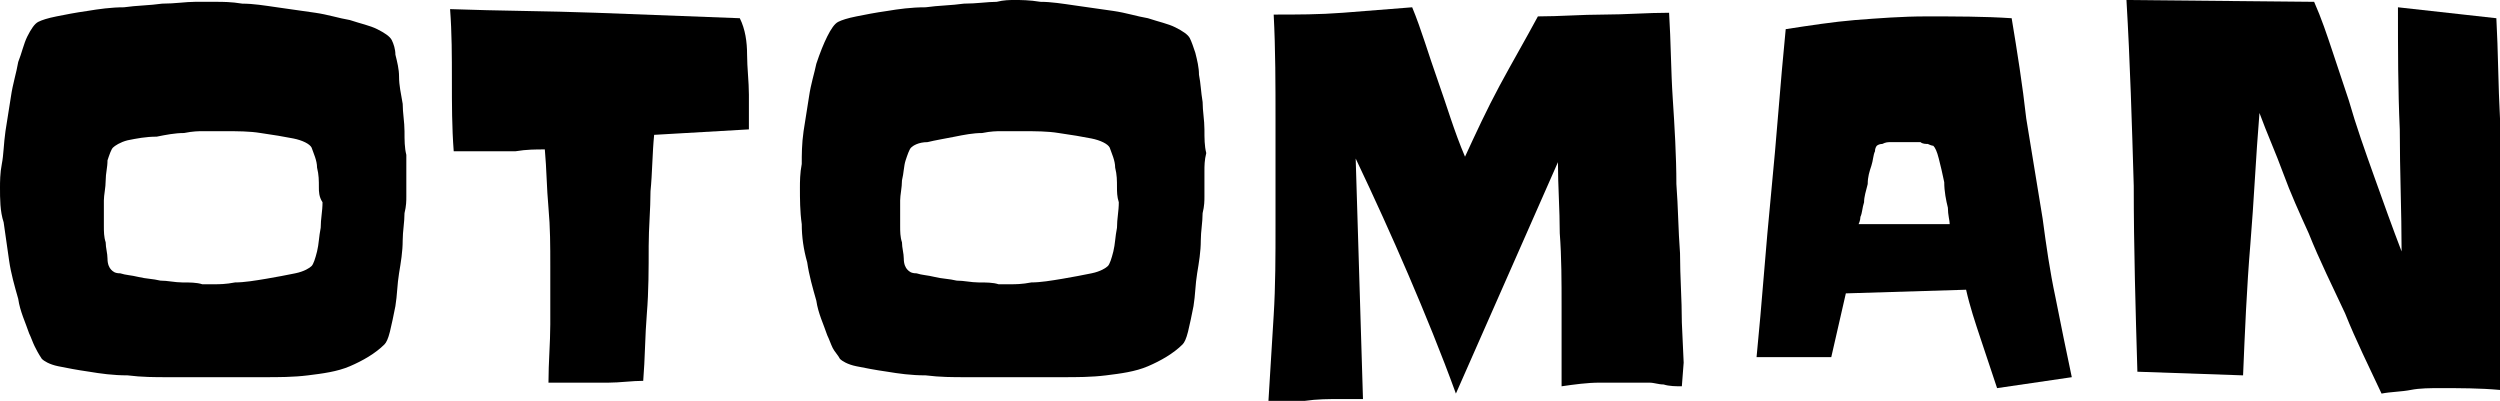 <?xml version="1.0" encoding="utf-8"?>
<!-- Generator: Adobe Illustrator 21.1.0, SVG Export Plug-In . SVG Version: 6.00 Build 0)  -->
<svg version="1.1" id="Layer_1" xmlns="http://www.w3.org/2000/svg" xmlns:xlink="http://www.w3.org/1999/xlink" x="0px" y="0px"
	 viewBox="0 0 137.2 22" style="enable-background:new 0 0 137.2 22;" xml:space="preserve">
<g>
	<path d="M22.1,5.7c-0.1-0.6-0.2-1-0.2-1.5c0-0.4-0.1-0.8-0.2-1.2c0-0.3-0.1-0.6-0.2-0.8c-0.1-0.2-0.4-0.4-0.8-0.6
		c-0.4-0.2-0.9-0.3-1.5-0.5C18.6,1,18,0.8,17.3,0.7c-0.7-0.1-1.4-0.2-2.1-0.3c-0.7-0.1-1.3-0.2-1.9-0.2c-0.6-0.1-1.1-0.1-1.4-0.1
		c-0.3,0-0.7,0-1.2,0S9.6,0.2,8.9,0.2C8.2,0.3,7.5,0.3,6.8,0.4c-0.7,0-1.4,0.1-2,0.2C4.1,0.7,3.6,0.8,3.1,0.9C2.6,1,2.3,1.1,2.1,1.2
		C1.9,1.3,1.7,1.6,1.5,2C1.3,2.4,1.2,2.9,1,3.4C0.9,4,0.7,4.6,0.6,5.3C0.5,5.9,0.4,6.6,0.3,7.2C0.2,7.9,0.2,8.5,0.1,9
		C0,9.5,0,10,0,10.3c0,0.6,0,1.3,0.2,1.9c0.1,0.7,0.2,1.4,0.3,2.1s0.3,1.4,0.5,2.1c0.1,0.7,0.4,1.3,0.6,1.9c0.1,0.2,0.2,0.5,0.3,0.7
		c0.1,0.2,0.2,0.4,0.4,0.7c0.1,0.1,0.4,0.3,0.9,0.4s1,0.2,1.7,0.3c0.6,0.1,1.3,0.2,2.1,0.2c0.8,0.1,1.5,0.1,2.2,0.1s1.3,0,1.9,0
		c0.6,0,1,0,1.2,0c0.7,0,1.4,0,2.2,0s1.6,0,2.4-0.1c0.8-0.1,1.6-0.2,2.3-0.5s1.4-0.7,1.9-1.2c0.1-0.1,0.2-0.3,0.3-0.7
		c0.1-0.4,0.2-0.9,0.3-1.4c0.1-0.6,0.1-1.2,0.2-1.8c0.1-0.6,0.2-1.2,0.2-1.8c0-0.5,0.1-1,0.1-1.5c0.1-0.4,0.1-0.7,0.1-0.9
		c0-0.3,0-0.5,0-0.7s0-0.5,0-0.7c0-0.3,0-0.6,0-0.9c-0.1-0.4-0.1-0.8-0.1-1.3S22.1,6.2,22.1,5.7z M17.6,12.5
		c-0.1,0.5-0.1,0.9-0.2,1.3c-0.1,0.4-0.2,0.7-0.3,0.8c-0.1,0.1-0.4,0.3-0.9,0.4c-0.5,0.1-1,0.2-1.6,0.3c-0.6,0.1-1.2,0.2-1.7,0.2
		c-0.5,0.1-0.9,0.1-1.1,0.1s-0.4,0-0.7,0c-0.3-0.1-0.7-0.1-1.1-0.1s-0.8-0.1-1.2-0.1c-0.4-0.1-0.8-0.1-1.2-0.2
		c-0.4-0.1-0.7-0.1-1-0.2c-0.3,0-0.4-0.1-0.5-0.2c-0.1-0.1-0.2-0.3-0.2-0.6c0-0.3-0.1-0.6-0.1-0.9c-0.1-0.3-0.1-0.6-0.1-0.9
		c0-0.2,0-0.5,0-0.6c0-0.2,0-0.4,0-0.8c0-0.3,0.1-0.7,0.1-1.1c0-0.4,0.1-0.7,0.1-1.1C6,8.5,6.1,8.2,6.2,8.1C6.3,8,6.6,7.8,7,7.7
		c0.5-0.1,1-0.2,1.6-0.2c0.5-0.1,1-0.2,1.5-0.2c0.5-0.1,0.8-0.1,1-0.1c0.3,0,0.7,0,1.3,0c0.6,0,1.3,0,1.9,0.1
		c0.7,0.1,1.3,0.2,1.8,0.3s0.9,0.3,1,0.5c0.1,0.3,0.3,0.7,0.3,1.1c0.1,0.4,0.1,0.7,0.1,1.1c0,0.2,0,0.5,0.2,0.8
		C17.7,11.6,17.6,12,17.6,12.5z"/>
	<path d="M40.6,1c-2.6-0.1-5.3-0.2-7.9-0.3c-2.7-0.1-5.3-0.1-8-0.2c0.1,1.3,0.1,2.6,0.1,3.9s0,2.6,0.1,3.9c0.3,0,0.6,0,0.9,0
		s0.6,0,0.9,0c0.5,0,1.1,0,1.6,0c0.6-0.1,1.1-0.1,1.6-0.1c0.1,1.1,0.1,2.1,0.2,3.2c0.1,1.1,0.1,2.1,0.1,3.2s0,2.1,0,3.2
		c0,1-0.1,2.1-0.1,3.2c0.3,0,0.5,0,0.7,0s0.5,0,0.7,0c0.6,0,1.3,0,1.9,0c0.6,0,1.3-0.1,1.9-0.1c0.1-1.2,0.1-2.5,0.2-3.7
		c0.1-1.2,0.1-2.5,0.1-3.7c0-1,0.1-2,0.1-3c0.1-1,0.1-2.1,0.2-3.1l5.2-0.3V5.2C41.1,4.5,41,3.7,41,3C41,2.3,40.9,1.6,40.6,1z"/>
	<path d="M66,5.6c-0.1-0.6-0.1-1-0.2-1.5c0-0.4-0.1-0.8-0.2-1.2c-0.1-0.3-0.2-0.6-0.3-0.8c-0.1-0.2-0.4-0.4-0.8-0.6
		C64.1,1.3,63.6,1.2,63,1c-0.6-0.1-1.2-0.3-1.9-0.4c-0.7-0.1-1.4-0.2-2.1-0.3c-0.7-0.1-1.3-0.2-1.9-0.2C56.5,0,56,0,55.7,0
		s-0.6,0-1,0.1c-0.5,0-1.1,0.1-1.8,0.1c-0.7,0.1-1.4,0.1-2.1,0.2c-0.8,0-1.5,0.1-2.1,0.2C48,0.7,47.5,0.8,47,0.9
		c-0.5,0.1-0.8,0.2-1,0.3c-0.2,0.1-0.4,0.4-0.6,0.8c-0.2,0.4-0.4,0.9-0.6,1.5c-0.1,0.5-0.3,1.1-0.4,1.8c-0.1,0.6-0.2,1.3-0.3,1.9
		C44,7.9,44,8.5,44,9c-0.1,0.5-0.1,1-0.1,1.3c0,0.6,0,1.3,0.1,2c0,0.7,0.1,1.4,0.3,2.1c0.1,0.7,0.3,1.4,0.5,2.1
		c0.1,0.7,0.4,1.3,0.6,1.9c0.1,0.2,0.2,0.5,0.3,0.7c0.1,0.2,0.3,0.4,0.4,0.6c0.1,0.1,0.4,0.3,0.9,0.4s1,0.2,1.7,0.3
		c0.6,0.1,1.3,0.2,2.1,0.2c0.8,0.1,1.5,0.1,2.2,0.1s1.3,0,1.9,0c0.6,0,1,0,1.2,0c0.7,0,1.4,0,2.2,0s1.6,0,2.4-0.1s1.6-0.2,2.3-0.5
		s1.4-0.7,1.9-1.2c0.1-0.1,0.2-0.3,0.3-0.7c0.1-0.4,0.2-0.9,0.3-1.4c0.1-0.6,0.1-1.2,0.2-1.8c0.1-0.6,0.2-1.2,0.2-1.8
		c0-0.5,0.1-1,0.1-1.5c0.1-0.4,0.1-0.7,0.1-0.9c0-0.3,0-0.5,0-0.7s0-0.5,0-0.7c0-0.3,0-0.6,0.1-1c-0.1-0.4-0.1-0.8-0.1-1.3
		S66,6.1,66,5.6z M61.3,12.5c-0.1,0.5-0.1,0.9-0.2,1.3c-0.1,0.4-0.2,0.7-0.3,0.8c-0.1,0.1-0.4,0.3-0.9,0.4c-0.5,0.1-1,0.2-1.6,0.3
		c-0.6,0.1-1.2,0.2-1.7,0.2c-0.5,0.1-0.9,0.1-1.1,0.1s-0.4,0-0.7,0c-0.3-0.1-0.7-0.1-1.1-0.1c-0.4,0-0.8-0.1-1.2-0.1
		c-0.4-0.1-0.8-0.1-1.2-0.2c-0.4-0.1-0.7-0.1-1-0.2c-0.3,0-0.4-0.1-0.5-0.2c-0.1-0.1-0.2-0.3-0.2-0.6c0-0.3-0.1-0.6-0.1-0.9
		c-0.1-0.3-0.1-0.6-0.1-0.9c0-0.2,0-0.5,0-0.6c0-0.2,0-0.4,0-0.8c0-0.3,0.1-0.7,0.1-1.1c0.1-0.4,0.1-0.8,0.2-1.1
		c0.1-0.3,0.2-0.6,0.3-0.7s0.4-0.3,0.9-0.3c0.4-0.1,1-0.2,1.5-0.3c0.5-0.1,1-0.2,1.5-0.2c0.5-0.1,0.8-0.1,1-0.1c0.3,0,0.7,0,1.3,0
		c0.6,0,1.3,0,1.9,0.1c0.7,0.1,1.3,0.2,1.8,0.3s0.9,0.3,1,0.5c0.1,0.3,0.3,0.7,0.3,1.1c0.1,0.4,0.1,0.7,0.1,1.1c0,0.2,0,0.5,0.1,0.8
		C61.4,11.6,61.3,12,61.3,12.5z"/>
	<path d="M92.2,13.9c-0.1-1.3-0.1-2.5-0.2-3.8c0-1.5-0.1-3.2-0.2-4.7c-0.1-1.5-0.1-3.1-0.2-4.7c-1.2,0-2.4,0.1-3.6,0.1
		s-2.4,0.1-3.6,0.1c-0.7,1.3-1.4,2.5-2.1,3.8C81.6,6,81,7.3,80.4,8.6c-0.6-1.4-1-2.8-1.5-4.2c-0.5-1.4-0.9-2.8-1.4-4
		c-1.3,0.1-2.6,0.2-3.8,0.3c-1.3,0.1-2.5,0.1-3.8,0.1C70,2.7,70,4.7,70,6.6s0,3.9,0,5.8c0,1.6,0,3.3-0.1,4.9
		c-0.1,1.6-0.2,3.2-0.3,4.9c0.7-0.1,1.4-0.1,2-0.2c0.7-0.1,1.3-0.1,2-0.1c0.2,0,0.4,0,0.6,0s0.4,0,0.6,0L74.4,8.7
		c1,2.1,2,4.3,2.9,6.4c0.9,2.1,1.8,4.3,2.6,6.5l5.6-12.7c0,1.3,0.1,2.6,0.1,3.9c0.1,1.3,0.1,2.7,0.1,4c0,0.7,0,1.5,0,2.2
		c0,0.7,0,1.4,0,2.2c0.7-0.1,1.4-0.2,2.1-0.2c0.7,0,1.4,0,2.1,0c0.1,0,0.3,0,0.6,0s0.5,0.1,0.8,0.1c0.3,0.1,0.7,0.1,1,0.1l0.1-1.3
		l-0.1-2.2C92.3,16.4,92.2,15.2,92.2,13.9z"/>
	<path d="M112.1,12c-0.3-1.8-0.6-3.7-0.9-5.5c-0.2-1.8-0.5-3.7-0.8-5.5c-1.5-0.1-3.1-0.1-4.7-0.1c-1.3,0-2.6,0.1-3.9,0.2
		c-1.2,0.1-2.5,0.3-3.8,0.5c-0.3,3-0.5,6-0.8,9s-0.5,6-0.8,9h4.1l0.8-3.5l6.6-0.2c0.2,0.9,0.5,1.8,0.8,2.7s0.6,1.8,0.9,2.7l4.1-0.6
		c-0.3-1.4-0.6-2.9-0.9-4.4C112.5,14.9,112.3,13.5,112.1,12z M102,12.3c0,0,0.1-0.2,0.1-0.4c0.1-0.2,0.1-0.5,0.2-0.8
		c0-0.3,0.1-0.6,0.2-1c0-0.4,0.1-0.7,0.2-1c0.1-0.3,0.1-0.6,0.2-0.8c0-0.2,0.1-0.3,0.1-0.3s0.1-0.1,0.3-0.1c0.2-0.1,0.3-0.1,0.5-0.1
		s0.3,0,0.5,0s0.3,0,0.4,0c0.1,0,0.2,0,0.3,0s0.2,0,0.4,0c0.1,0.1,0.3,0.1,0.4,0.1C106,8,106.1,8,106.1,8c0.1,0.1,0.2,0.3,0.3,0.7
		c0.1,0.4,0.2,0.8,0.3,1.3c0,0.5,0.1,1,0.2,1.4c0,0.4,0.1,0.7,0.1,0.9H102z"/>
	<path d="M137.2,6.5c-0.1-1.8-0.1-3.7-0.2-5.5l-5.4-0.6c0,2.3,0,4.5,0.1,6.7c0,2.3,0.1,4.5,0.1,6.7c-0.5-1.3-1-2.7-1.5-4.1
		c-0.5-1.4-1-2.8-1.4-4.2c-0.3-0.9-0.6-1.8-0.9-2.7c-0.3-0.9-0.6-1.8-1-2.7L116.7,0c0.2,3.4,0.3,6.8,0.4,10.2
		c0,3.4,0.1,6.8,0.2,10.2l5.8,0.2c0.1-2.4,0.2-4.8,0.4-7.2c0.2-2.4,0.3-4.8,0.5-7.2c0.4,1.1,0.9,2.2,1.3,3.3
		c0.4,1.1,0.9,2.2,1.4,3.3c0.6,1.5,1.3,2.9,2,4.4c0.6,1.5,1.3,2.9,2,4.4c0.5-0.1,1.1-0.1,1.6-0.2c0.5-0.1,1.1-0.1,1.6-0.1
		c1.1,0,2.2,0,3.3,0.1c0-1.5,0-3.1,0-4.6s0-3,0-4.6C137.2,10.3,137.2,8.5,137.2,6.5z"/>
</g>
</svg>
